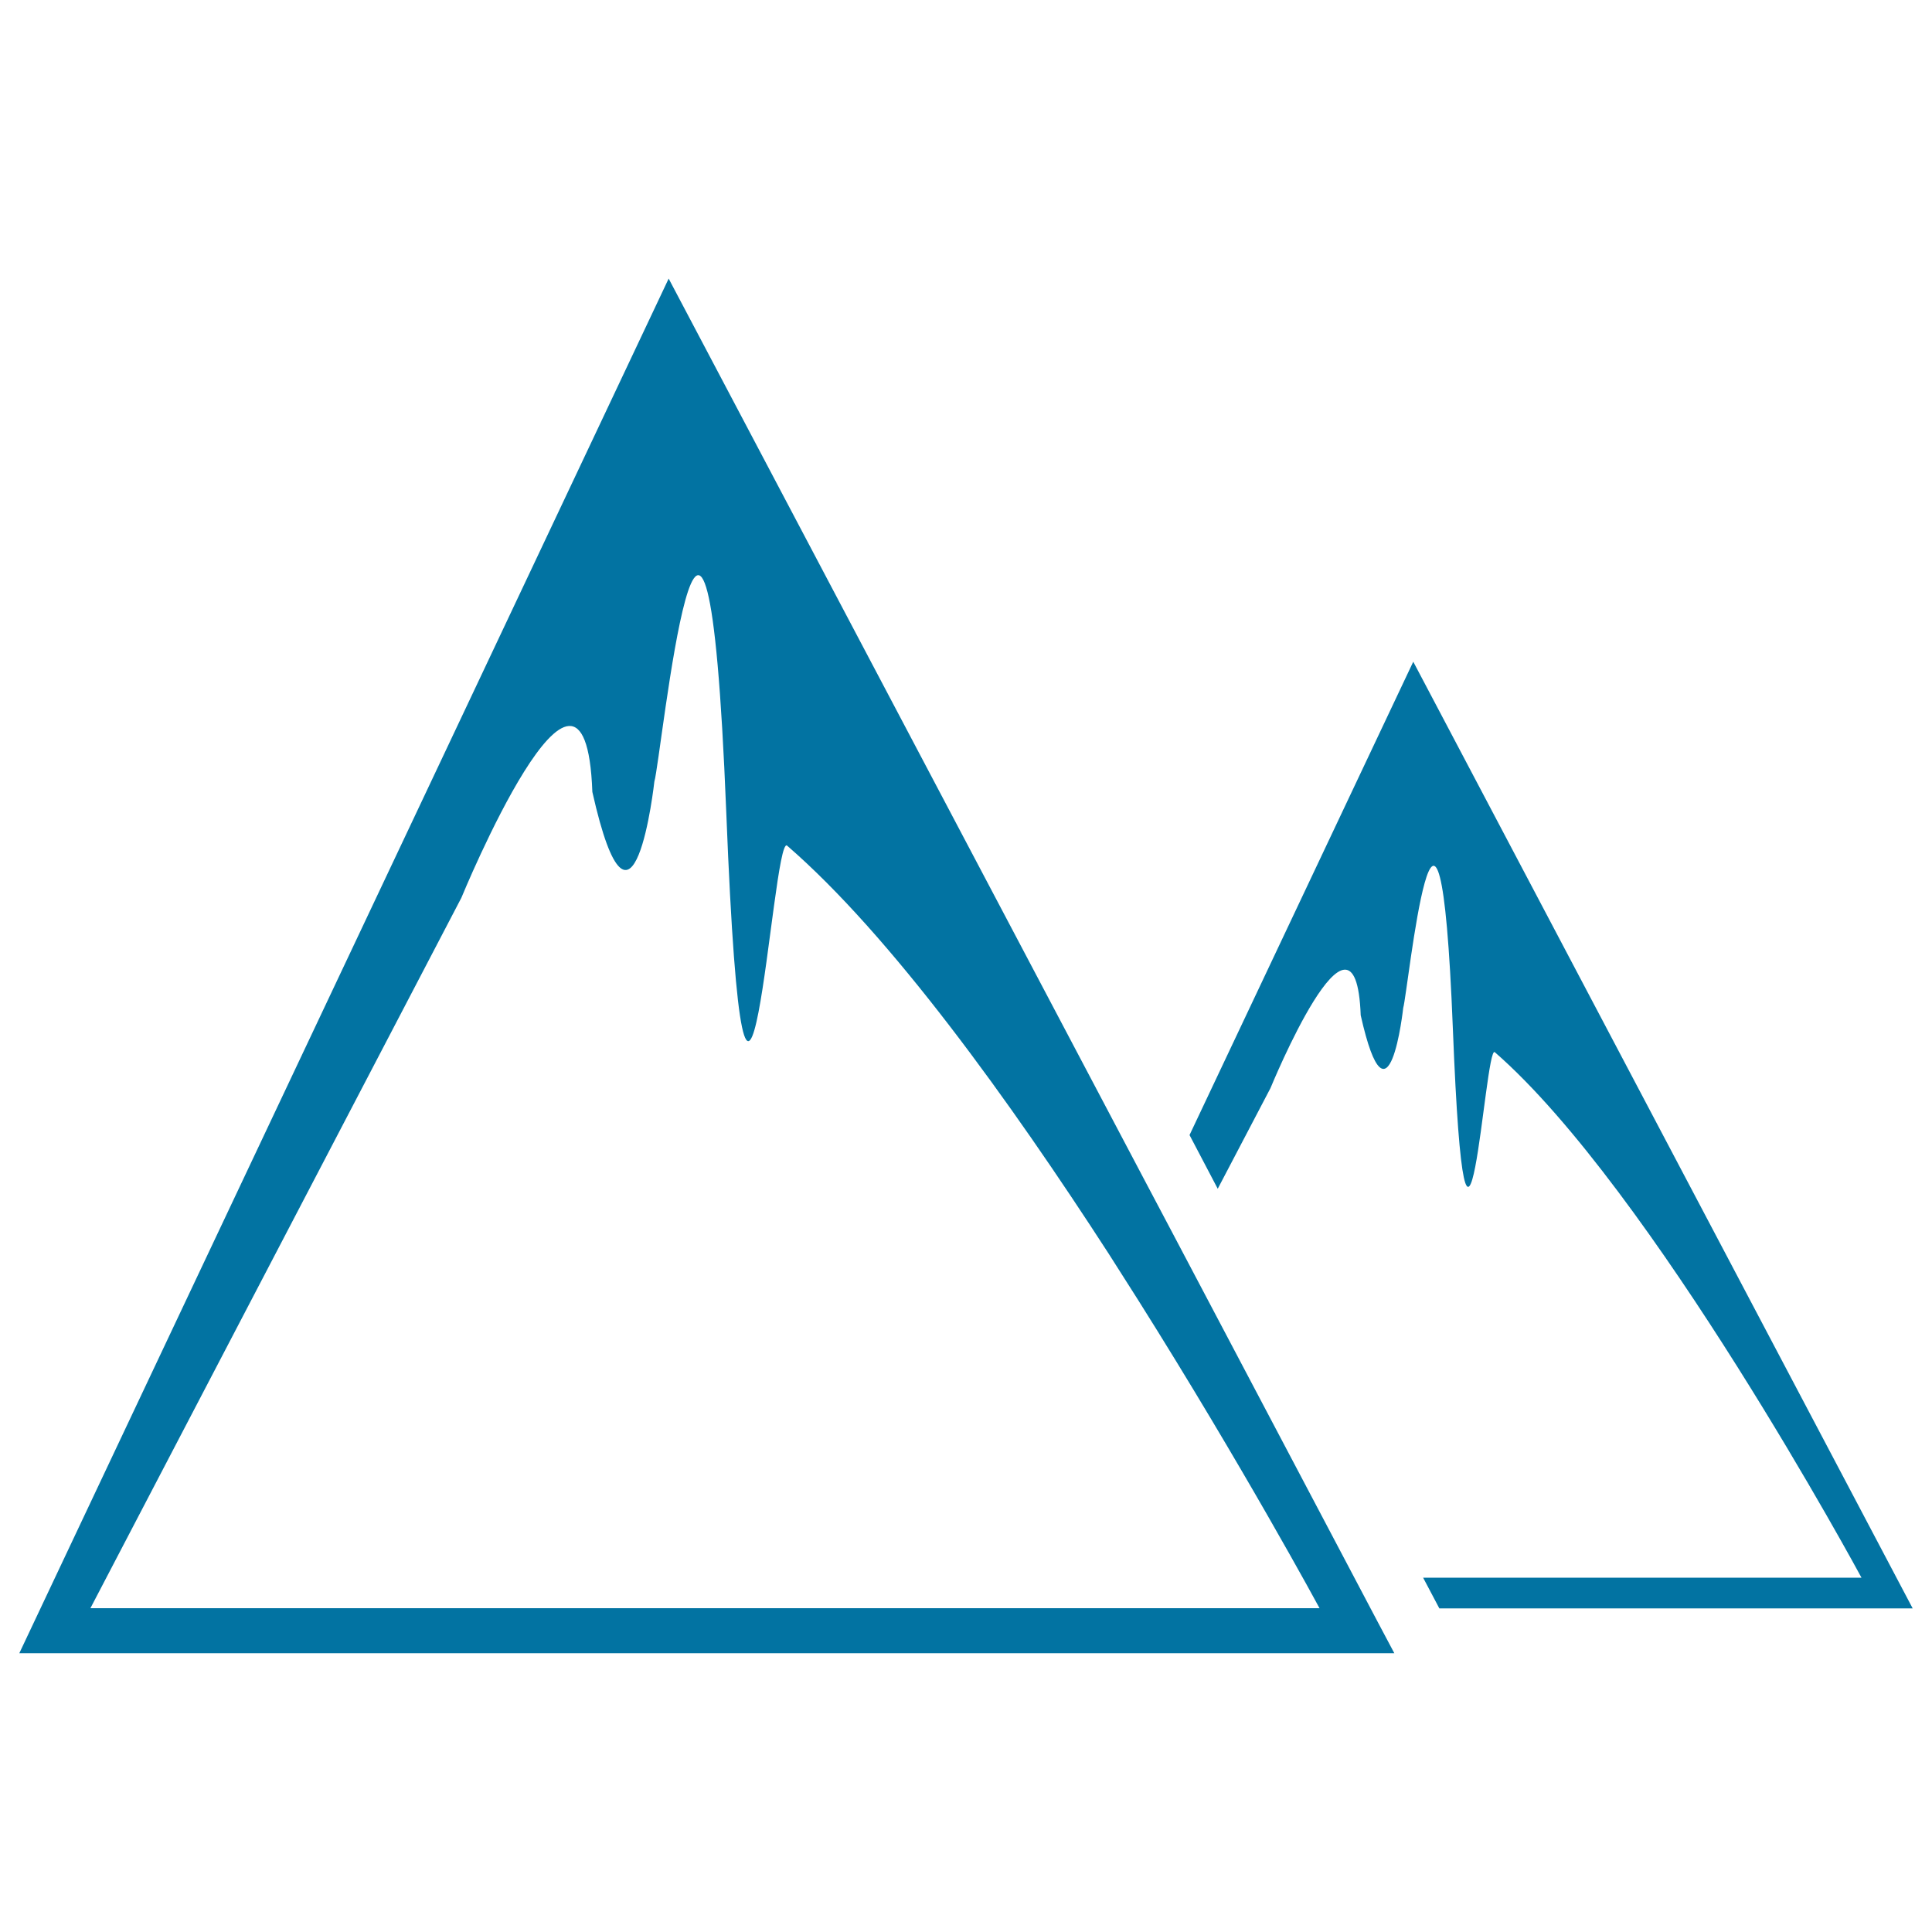 <svg xmlns="http://www.w3.org/2000/svg" viewBox="0 0 1000 1000" style="fill:#0273a2">
<title>Mountains SVG icon</title>
<g><g><g><path d="M990,832.5H745l-8.4-15.9h226.9c0,0-108.6-201.3-189.8-272c-5.2-4.6-14.6,167.1-21.7-12.1c-7.1-179.2-23.3-18.4-25.7-10.8c0,0-7.5,68.4-22,3.8c-2.6-69.9-46.7,37.7-46.7,37.7l-27.3,52.1l-14.6-27.8l115.8-245L990,832.5z M713.2,839.7l8.5,16H10l336.1-711.5l246.3,466.6l14.7,27.8L713.2,839.7z M683,832.4c0,0-39.6-73.3-93.9-159.5l-15-23.6c-51.4-79.5-113-165.1-166.7-211.6c-7.8-6.6-21.2,242.5-31.5-17.6c-10.4-260-33.7-26.6-37.2-15.6c0,0-11,99.4-32.1,5.4c-3.7-101.2-67.8,54.8-67.8,54.8L46.8,832.4h459H683L683,832.4z"/></g></g></g>
</svg>